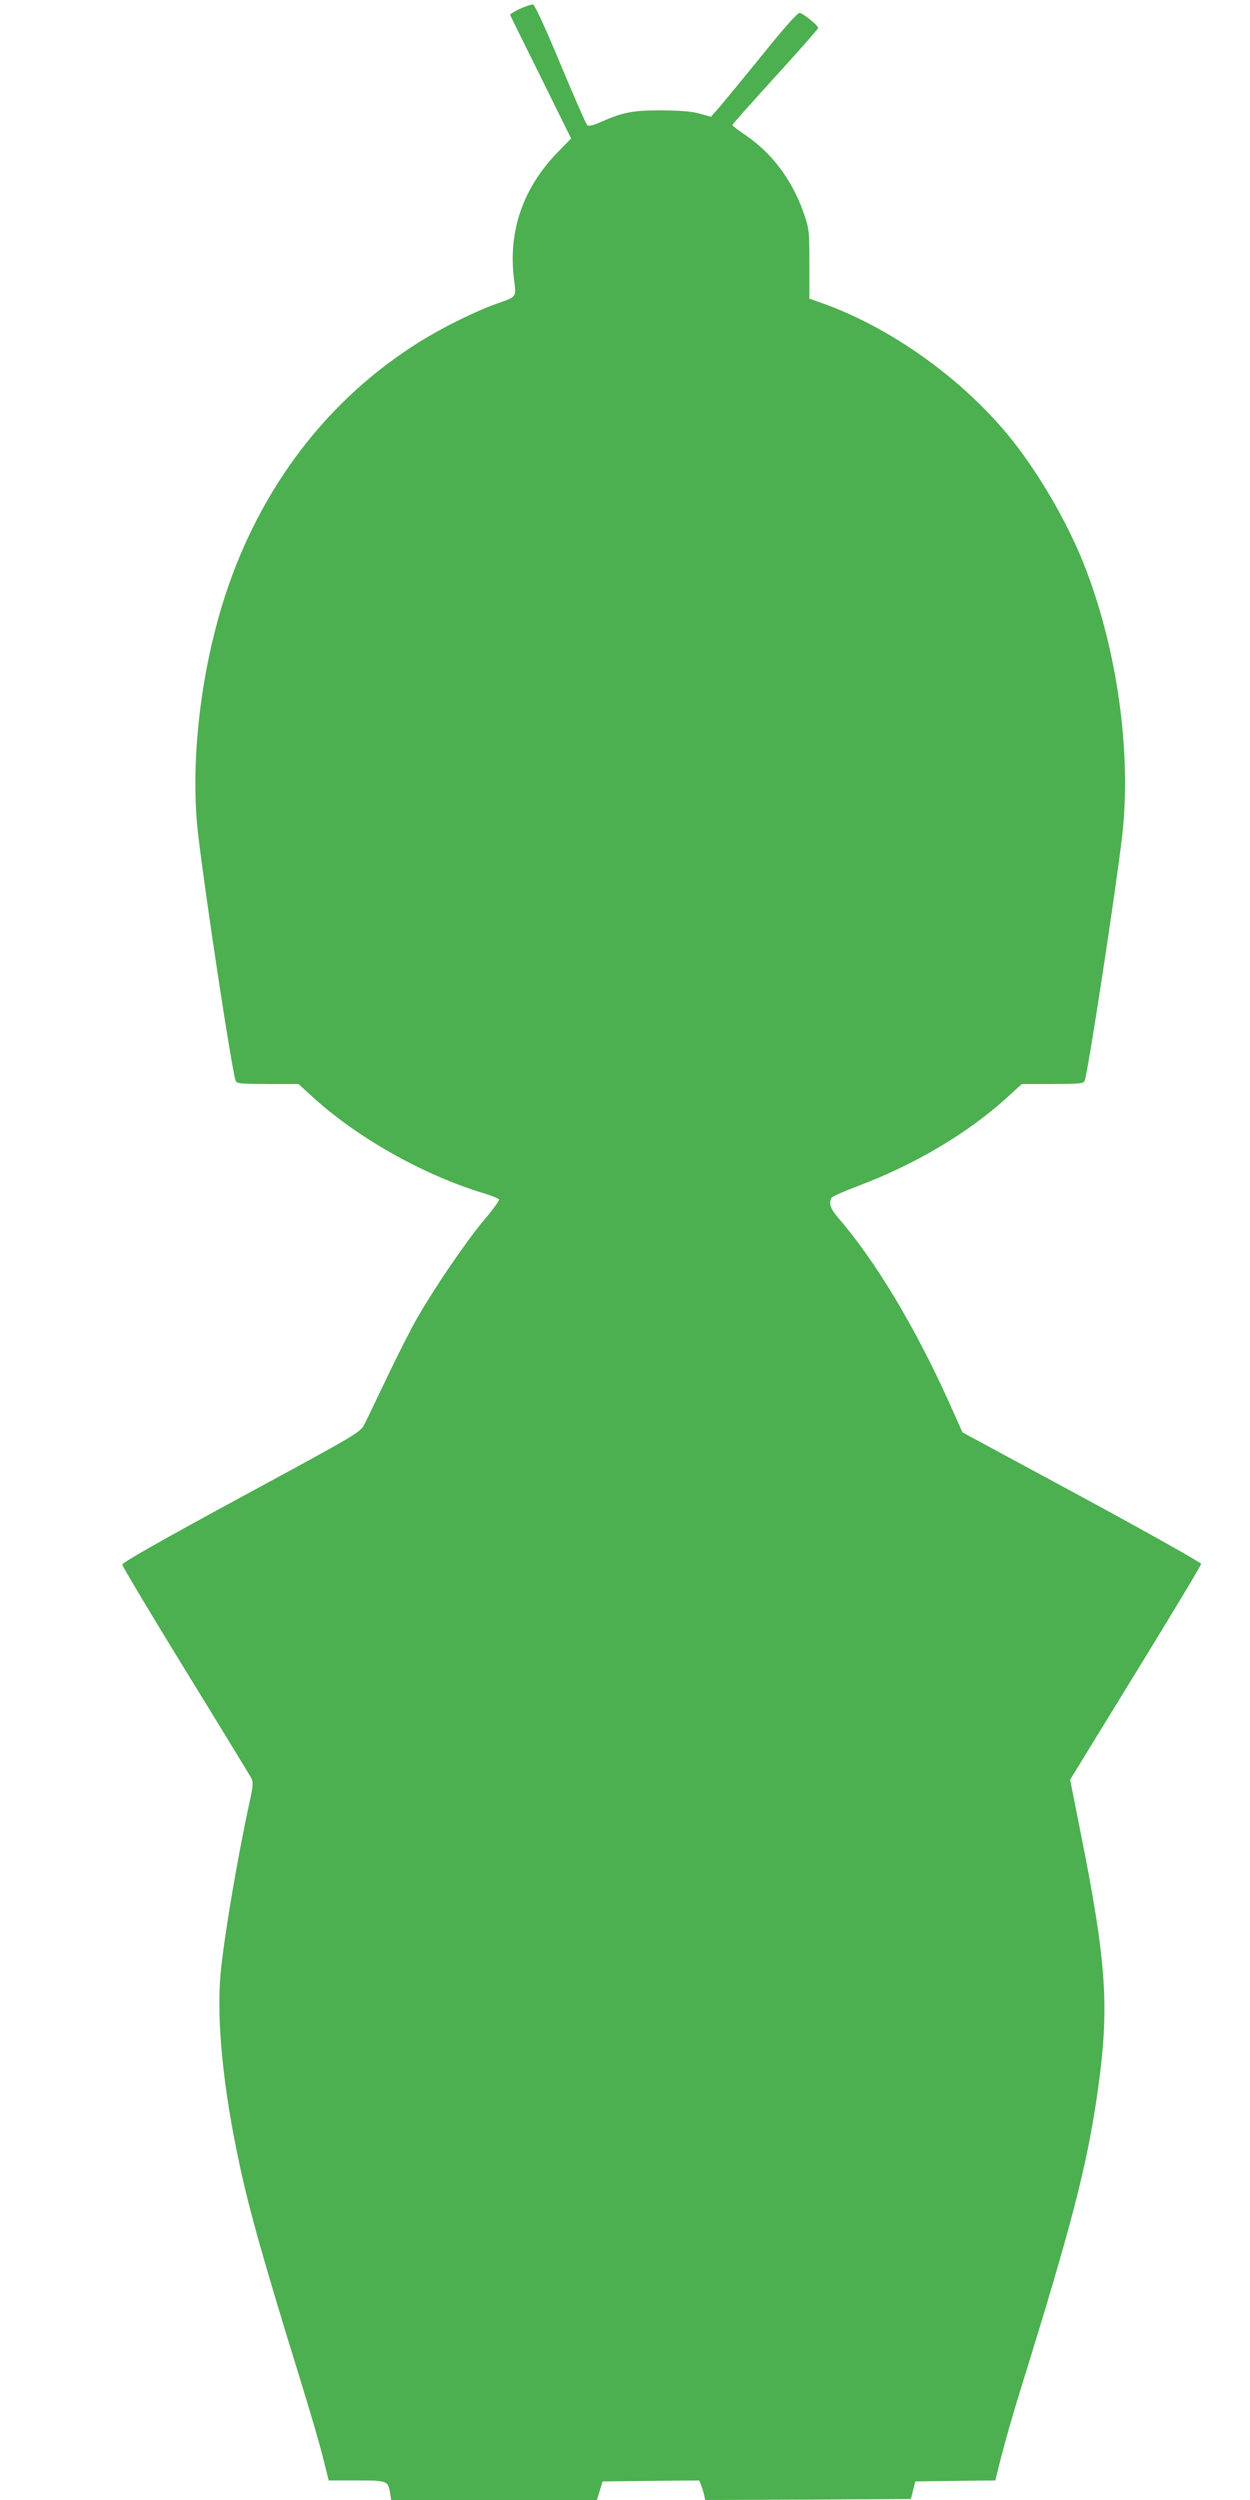 <?xml version="1.0" standalone="no"?>
<!DOCTYPE svg PUBLIC "-//W3C//DTD SVG 20010904//EN"
 "http://www.w3.org/TR/2001/REC-SVG-20010904/DTD/svg10.dtd">
<svg version="1.0" xmlns="http://www.w3.org/2000/svg"
 width="640pt" height="1280pt" viewBox="0 0 640 1280"
 preserveAspectRatio="xMidYMid meet">
<g transform="translate(0,1280) scale(0.1,-0.1)"
fill="#4caf50" stroke="none">
<path d="M2662 12755 c-30 -14 -52 -28 -50 -32 2 -5 73 -149 158 -320 l154
-312 -71 -73 c-175 -181 -251 -401 -222 -642 12 -102 19 -93 -91 -132 -122
-44 -307 -137 -435 -222 -462 -302 -799 -764 -969 -1325 -116 -383 -162 -830
-121 -1174 39 -328 169 -1185 191 -1255 5 -16 22 -18 164 -18 l158 0 69 -63
c230 -211 570 -403 881 -497 40 -12 74 -26 77 -31 3 -5 -33 -55 -81 -111 -91
-109 -255 -350 -343 -505 -29 -51 -95 -181 -147 -290 -52 -109 -104 -218 -117
-243 -22 -44 -25 -46 -632 -375 -415 -225 -610 -336 -609 -346 1 -9 147 -254
326 -545 179 -291 330 -539 336 -550 9 -17 7 -43 -9 -115 -64 -294 -133 -702
-150 -889 -21 -235 14 -587 97 -970 50 -236 127 -508 313 -1109 50 -162 103
-343 117 -403 l27 -108 142 0 c158 0 162 -1 172 -64 l6 -36 527 0 526 0 15 48
14 47 248 3 247 2 9 -22 c5 -13 12 -35 16 -51 l5 -27 527 2 527 3 11 45 11 45
205 3 205 2 32 128 c18 70 61 221 97 337 261 839 341 1147 394 1520 63 438 48
662 -90 1351 l-50 252 335 546 c185 301 336 552 336 559 0 6 -275 161 -611
343 l-611 330 -67 150 c-176 391 -381 732 -573 953 -37 43 -46 73 -30 99 5 7
62 32 128 57 301 113 573 275 777 462 l69 63 158 0 c142 0 159 2 164 18 20 63
157 961 191 1248 50 429 -25 967 -197 1399 -89 224 -244 486 -392 664 -243
291 -595 541 -936 665 l-76 27 0 177 c0 172 -1 180 -30 264 -59 167 -160 302
-294 394 -39 26 -70 50 -70 54 0 4 99 115 220 248 121 133 220 245 219 249 -1
14 -78 75 -95 77 -11 0 -80 -77 -186 -209 -93 -115 -192 -235 -219 -267 l-49
-56 -57 16 c-41 12 -99 16 -198 17 -148 0 -197 -10 -314 -62 -39 -17 -58 -20
-65 -13 -6 6 -68 147 -137 313 -75 180 -131 303 -140 304 -8 1 -38 -9 -67 -22z"/>
</g>
</svg>
